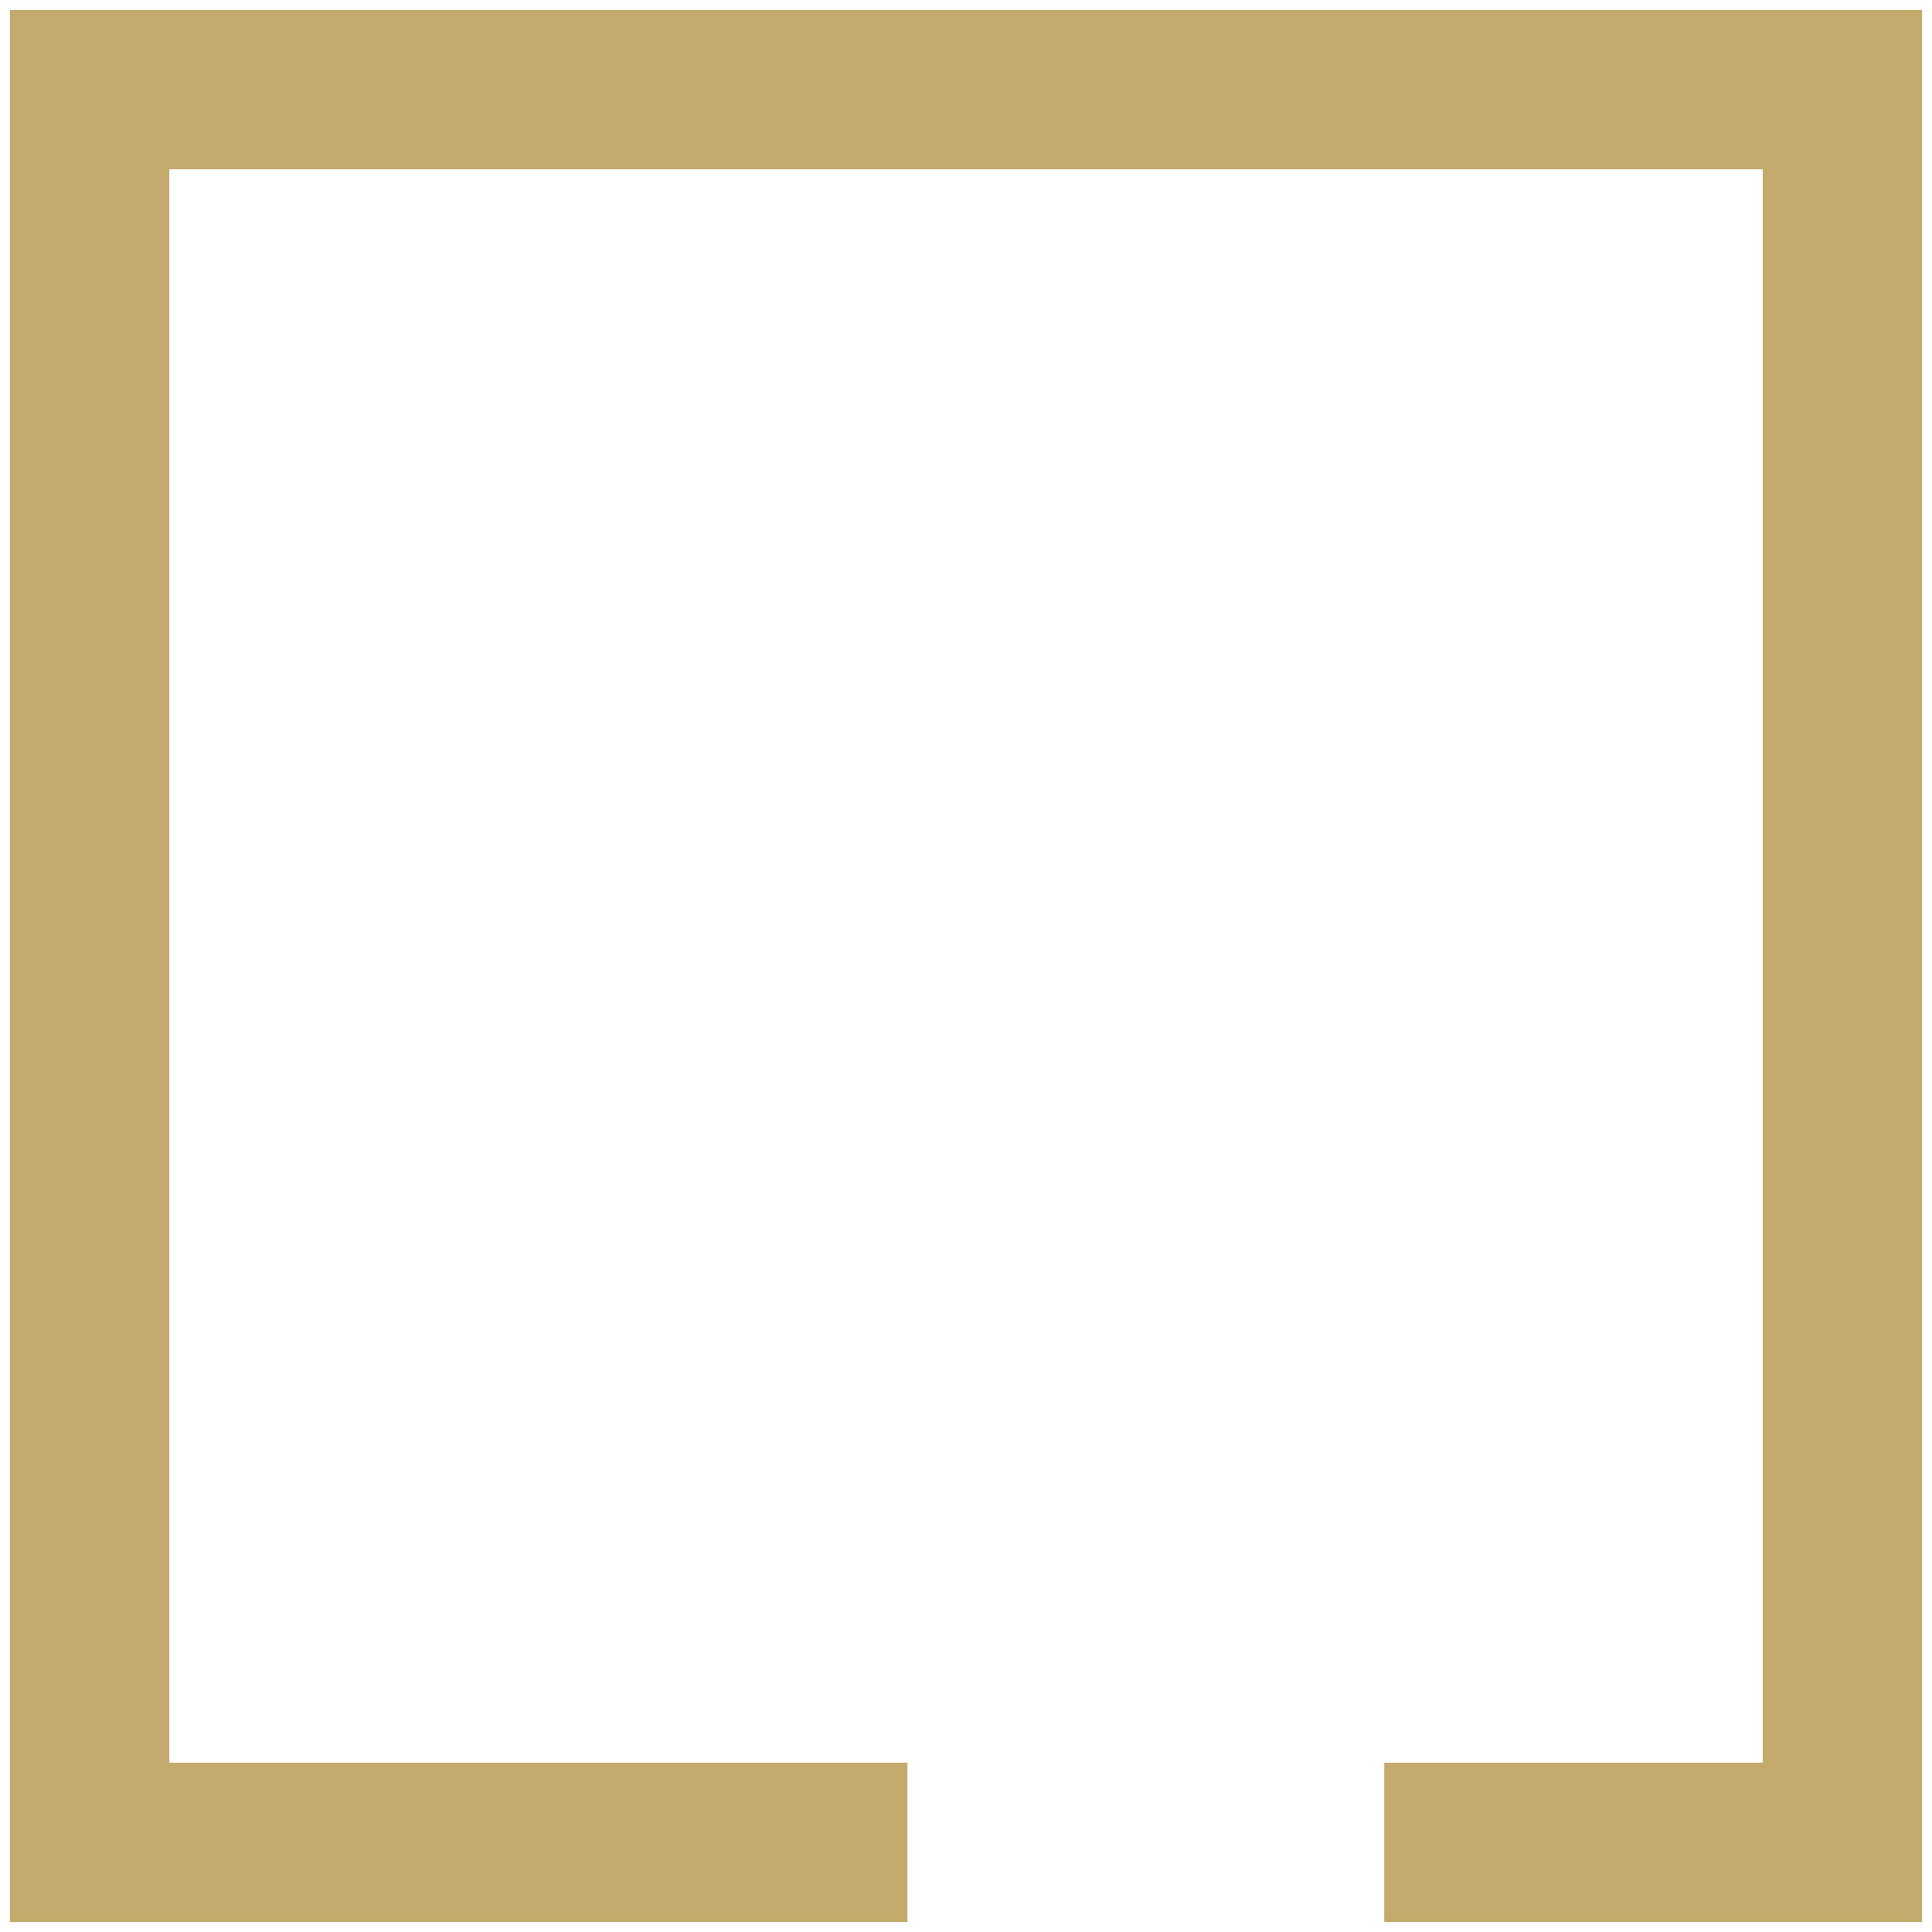<svg id="Calque_1" data-name="Calque 1" xmlns="http://www.w3.org/2000/svg" viewBox="0 0 48.5 48.5"><defs><style>.cls-1{fill:#c4aa6d;}</style></defs><title>picto</title><polygon class="cls-1" points="48.25 48.25 34.75 48.25 34.75 44.25 44.25 44.25 44.25 4.25 4.25 4.25 4.25 44.25 22.78 44.25 22.78 48.25 0.25 48.25 0.25 0.25 48.25 0.25 48.25 48.25"/></svg>
